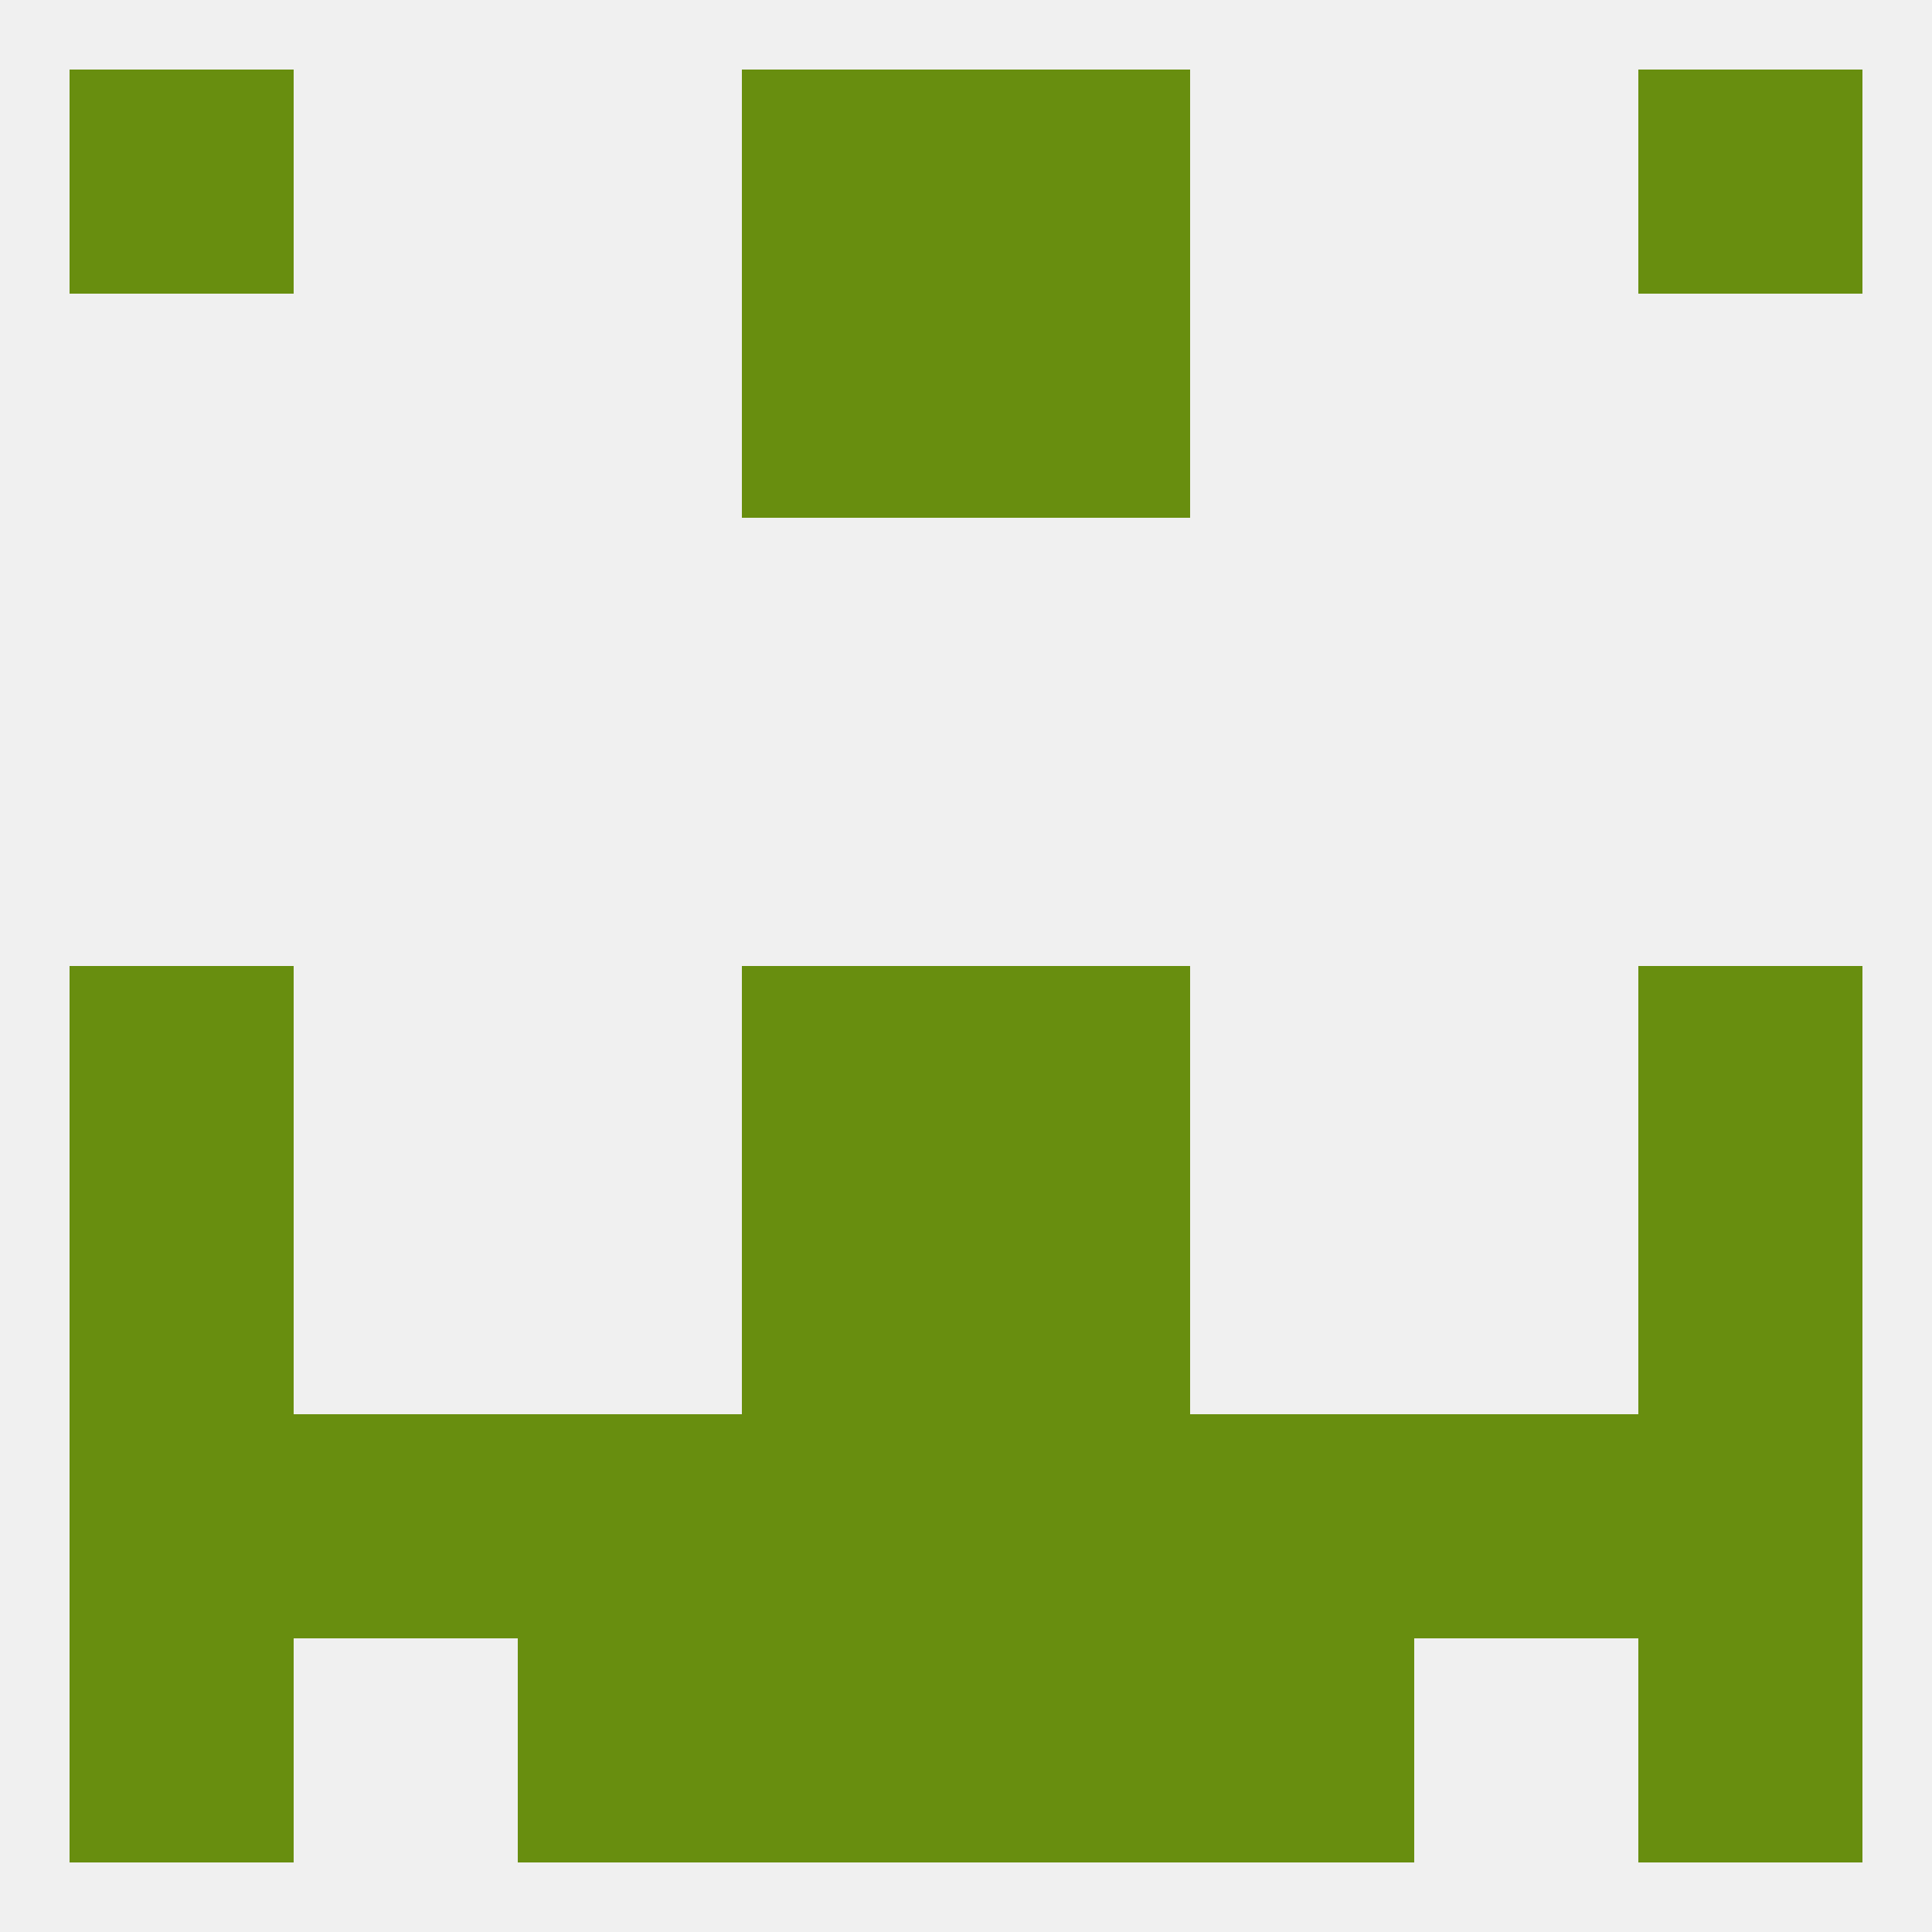 
<!--   <?xml version="1.0"?> -->
<svg version="1.1" baseprofile="full" xmlns="http://www.w3.org/2000/svg" xmlns:xlink="http://www.w3.org/1999/xlink" xmlns:ev="http://www.w3.org/2001/xml-events" width="250" height="250" viewBox="0 0 250 250" >
	<rect width="100%" height="100%" fill="rgba(240,240,240,255)"/>

	<rect x="212" y="125" width="29" height="29" fill="rgba(104,142,15,255)"/>
	<rect x="96" y="125" width="29" height="29" fill="rgba(104,142,15,255)"/>
	<rect x="125" y="125" width="29" height="29" fill="rgba(104,142,15,255)"/>
	<rect x="9" y="125" width="29" height="29" fill="rgba(104,142,15,255)"/>
	<rect x="96" y="154" width="29" height="29" fill="rgba(104,142,15,255)"/>
	<rect x="125" y="154" width="29" height="29" fill="rgba(104,142,15,255)"/>
	<rect x="9" y="154" width="29" height="29" fill="rgba(104,142,15,255)"/>
	<rect x="212" y="154" width="29" height="29" fill="rgba(104,142,15,255)"/>
	<rect x="9" y="183" width="29" height="29" fill="rgba(104,142,15,255)"/>
	<rect x="212" y="183" width="29" height="29" fill="rgba(104,142,15,255)"/>
	<rect x="96" y="183" width="29" height="29" fill="rgba(104,142,15,255)"/>
	<rect x="125" y="183" width="29" height="29" fill="rgba(104,142,15,255)"/>
	<rect x="67" y="183" width="29" height="29" fill="rgba(104,142,15,255)"/>
	<rect x="154" y="183" width="29" height="29" fill="rgba(104,142,15,255)"/>
	<rect x="38" y="183" width="29" height="29" fill="rgba(104,142,15,255)"/>
	<rect x="183" y="183" width="29" height="29" fill="rgba(104,142,15,255)"/>
	<rect x="9" y="9" width="29" height="29" fill="rgba(104,142,15,255)"/>
	<rect x="212" y="9" width="29" height="29" fill="rgba(104,142,15,255)"/>
	<rect x="96" y="9" width="29" height="29" fill="rgba(104,142,15,255)"/>
	<rect x="125" y="9" width="29" height="29" fill="rgba(104,142,15,255)"/>
	<rect x="9" y="212" width="29" height="29" fill="rgba(104,142,15,255)"/>
	<rect x="212" y="212" width="29" height="29" fill="rgba(104,142,15,255)"/>
	<rect x="67" y="212" width="29" height="29" fill="rgba(104,142,15,255)"/>
	<rect x="154" y="212" width="29" height="29" fill="rgba(104,142,15,255)"/>
	<rect x="96" y="212" width="29" height="29" fill="rgba(104,142,15,255)"/>
	<rect x="125" y="212" width="29" height="29" fill="rgba(104,142,15,255)"/>
	<rect x="96" y="38" width="29" height="29" fill="rgba(104,142,15,255)"/>
	<rect x="125" y="38" width="29" height="29" fill="rgba(104,142,15,255)"/>
</svg>